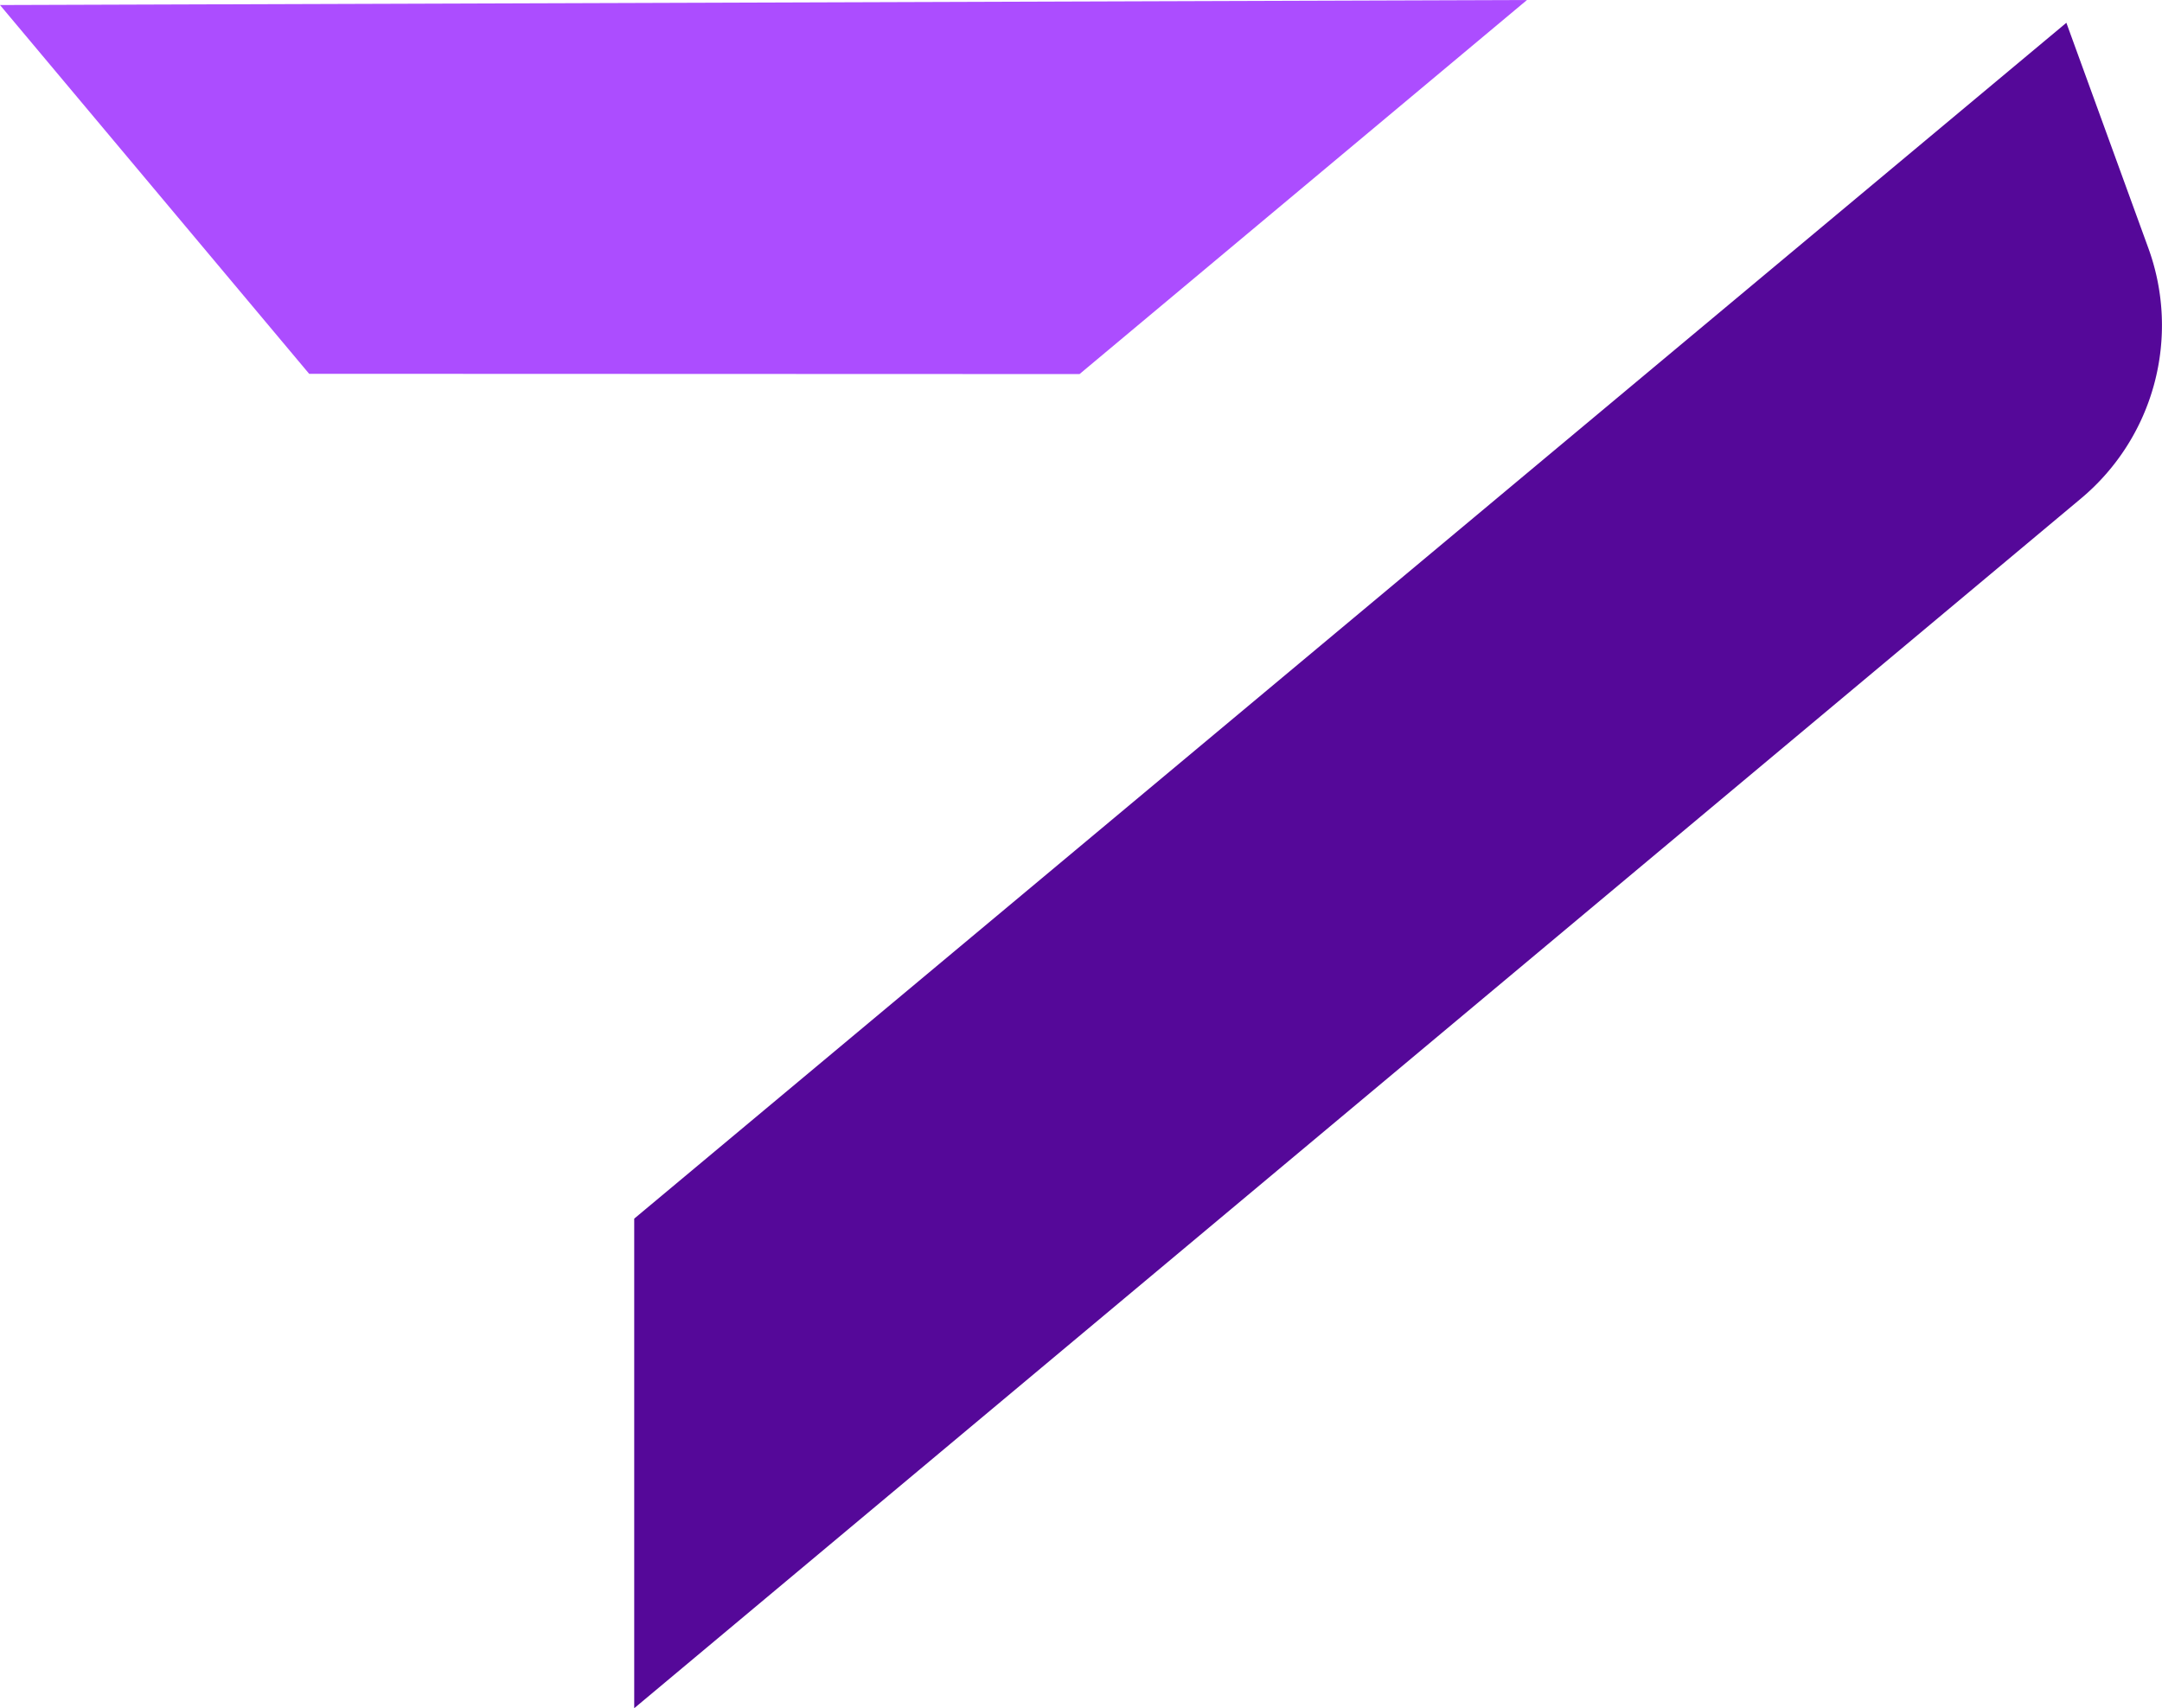 <svg xmlns="http://www.w3.org/2000/svg" id="Layer_1" data-name="Layer 1" viewBox="0 0 81.61 64.48"><defs><style>.cls-1{fill:#550899;}.cls-2{fill:#ac4dff;}</style></defs><g id="logo_cor_01" data-name="logo cor 01"><path class="cls-1" d="M23.94,64.48,78.56,18.81A8.52,8.52,0,0,0,81.1,9.38L78,.86,23.94,46Z"></path><polygon class="cls-2" points="0 0.19 11.67 14.11 40.75 14.12 57.64 0 0 0.19"></polygon></g></svg>